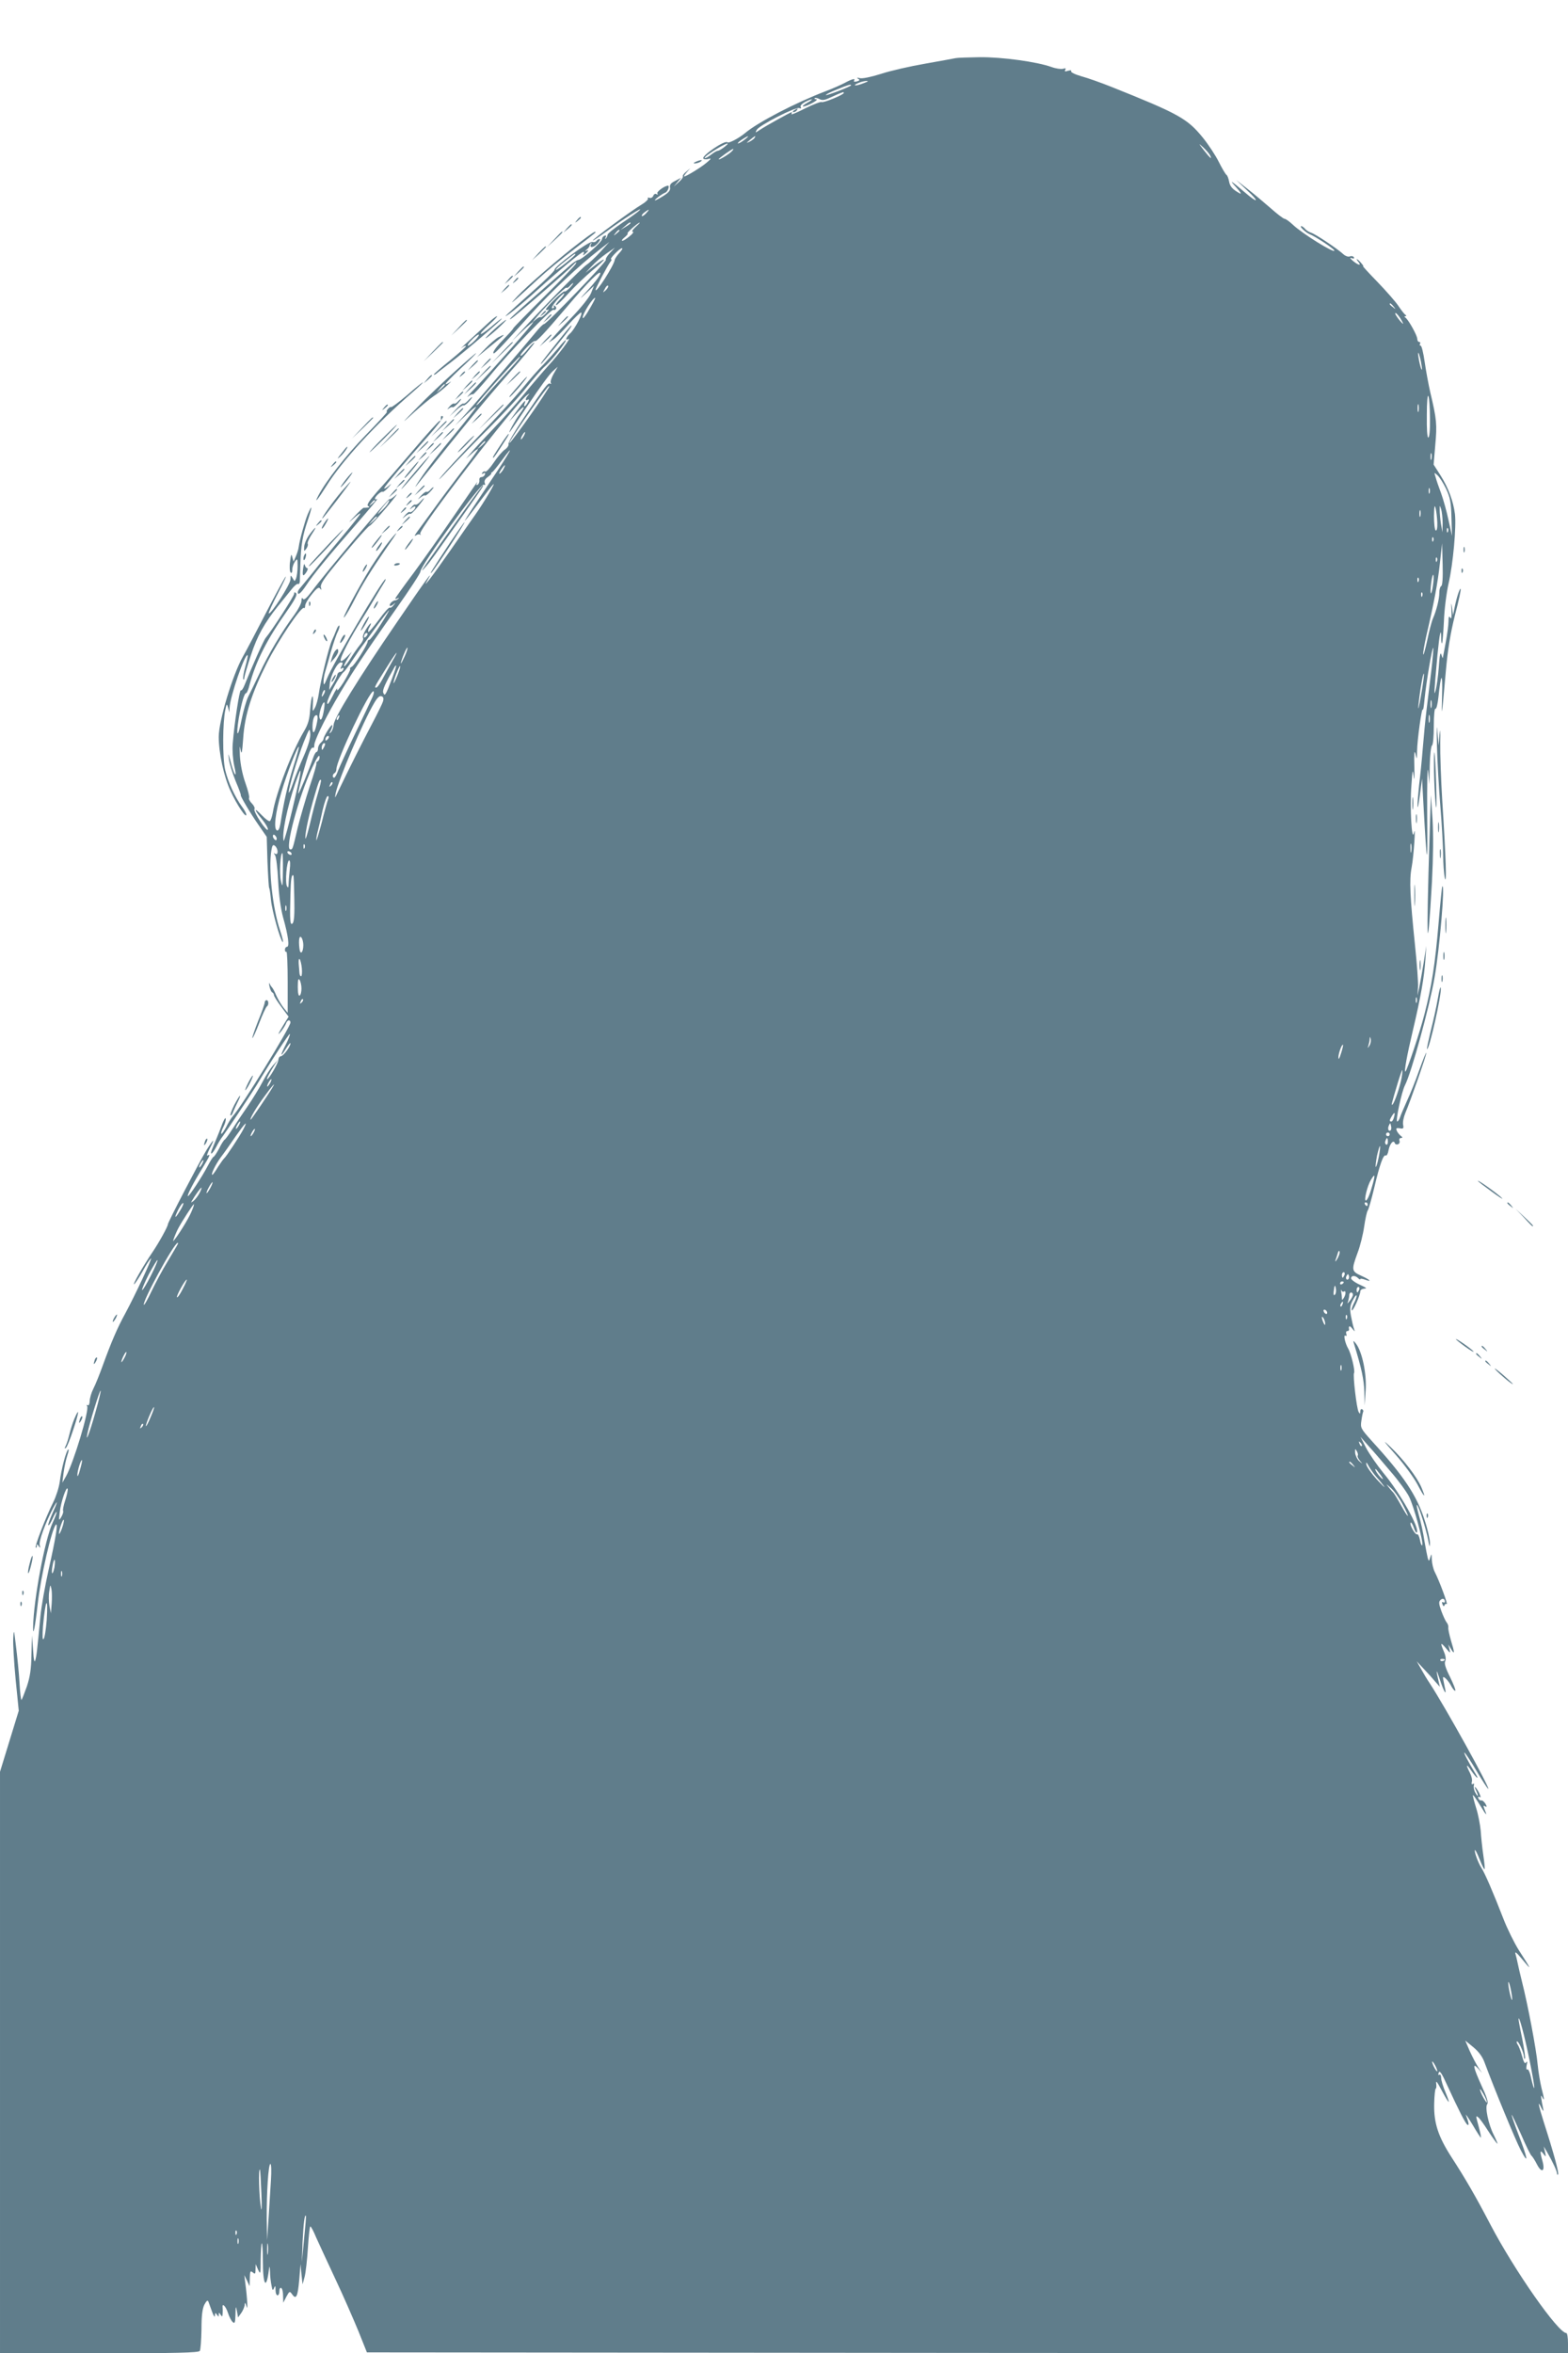 <?xml version="1.0" standalone="no"?>
<!DOCTYPE svg PUBLIC "-//W3C//DTD SVG 20010904//EN"
 "http://www.w3.org/TR/2001/REC-SVG-20010904/DTD/svg10.dtd">
<svg version="1.0" xmlns="http://www.w3.org/2000/svg"
 width="853pt" height="1280pt" viewBox="0 0 853 1280"
 preserveAspectRatio="xMidYMid meet">
<g transform="translate(0,1280) scale(0.1,-0.1)"
fill="#607d8b" stroke="none">
<path d="M5200 12484 c-8 -2 -82 -15 -165 -30 -82 -14 -192 -39 -243 -56 -54
-17 -102 -27 -115 -23 -15 4 -18 3 -9 -3 11 -7 9 -10 -7 -15 -12 -3 -19 -1
-15 4 9 14 -8 11 -49 -11 -20 -11 -68 -32 -105 -46 -163 -62 -369 -169 -439
-228 -35 -29 -89 -57 -96 -50 -13 14 -140 -73 -131 -88 3 -5 15 -6 27 -3 18 6
17 2 -8 -19 -29 -25 -112 -76 -123 -76 -3 0 3 10 14 23 l19 22 -22 -19 c-13
-10 -21 -22 -18 -26 2 -4 -8 -18 -23 -31 l-27 -24 20 24 20 24 -32 -17 c-23
-11 -31 -21 -28 -36 3 -15 -7 -27 -35 -45 -22 -14 -43 -25 -46 -25 -10 0 38
36 55 42 13 4 26 38 15 38 -18 0 -63 -33 -58 -42 4 -7 3 -8 -5 -4 -6 4 -14 0
-17 -9 -4 -9 -13 -14 -21 -11 -8 3 -12 2 -8 -3 3 -5 -12 -20 -32 -32 -59 -35
-273 -193 -268 -197 2 -2 38 22 80 53 89 66 197 134 175 112 -8 -9 -51 -40
-95 -69 -44 -30 -80 -59 -80 -65 0 -6 -4 -15 -9 -20 -5 -5 -6 -2 -1 6 5 9 3
12 -6 9 -8 -3 -14 -11 -14 -18 0 -16 -107 -111 -129 -114 -8 -1 -30 -15 -48
-32 -18 -16 -92 -80 -163 -143 -143 -125 -178 -158 -155 -145 22 12 311 263
338 293 17 18 21 20 14 6 -6 -11 -84 -92 -174 -181 -89 -88 -164 -165 -166
-170 -1 -5 -26 -32 -54 -61 -29 -29 -53 -60 -54 -70 -3 -20 25 10 203 207 110
122 262 265 373 351 l55 43 -50 -55 c-27 -30 -61 -61 -75 -70 -25 -17 -228
-222 -345 -349 l-60 -65 58 55 c31 30 57 51 57 47 0 -8 -205 -241 -314 -357
-34 -35 -52 -57 -40 -47 11 9 23 15 26 12 3 -3 45 43 94 102 105 128 333 365
345 358 4 -3 10 -1 13 4 4 5 1 13 -5 17 -7 4 -9 3 -6 -3 3 -5 0 -10 -8 -10 -8
0 2 18 23 43 20 23 39 40 41 38 3 -2 -8 -18 -24 -34 -16 -17 -25 -30 -19 -30
5 0 35 29 67 65 32 35 89 90 127 122 38 31 68 59 65 61 -2 2 -26 -13 -52 -34
l-48 -38 34 36 c18 20 54 51 80 69 l46 32 -28 -30 c-15 -16 -24 -32 -21 -36 8
-7 -326 -353 -337 -350 -4 1 -24 -19 -45 -45 -59 -72 -341 -401 -393 -457
l-46 -50 58 55 c31 30 57 51 57 47 0 -5 -56 -76 -125 -160 -69 -83 -148 -185
-175 -227 -28 -41 -38 -59 -23 -40 283 354 369 459 495 602 83 93 148 172 145
174 -2 3 -19 -13 -37 -36 -18 -23 -35 -38 -38 -35 -8 7 69 85 78 80 8 -5 50
40 170 181 119 141 193 214 185 184 -4 -14 -35 -54 -69 -90 -43 -46 -47 -52
-13 -20 l48 45 -16 -40 c-9 -22 -54 -78 -99 -125 -45 -47 -93 -98 -106 -114
l-25 -29 25 16 c14 9 51 46 83 82 32 36 63 65 68 65 13 0 -34 -91 -60 -114
-22 -20 -29 -42 -9 -30 20 13 -54 -86 -109 -145 -28 -31 -88 -101 -133 -156
-45 -55 -121 -140 -169 -190 -47 -49 -100 -106 -116 -125 l-30 -35 33 29 c17
17 32 26 32 22 0 -4 -37 -55 -83 -114 -45 -59 -114 -150 -151 -202 -38 -52
-81 -111 -95 -130 -14 -19 -19 -29 -10 -23 9 7 20 9 24 5 5 -4 5 -1 1 5 -12
21 514 703 581 754 15 11 16 11 6 -1 -16 -17 -17 -34 -2 -24 8 4 8 0 0 -15
-13 -24 -26 -29 -17 -6 10 27 -1 16 -44 -42 l-42 -58 41 45 c44 49 55 47 17
-3 -22 -29 -65 -109 -53 -97 3 3 50 73 105 155 55 83 112 161 128 175 l28 25
-22 -38 c-12 -21 -19 -43 -16 -49 4 -6 3 -8 -3 -5 -11 7 -25 -10 -144 -186
-48 -71 -85 -135 -83 -142 3 -7 -6 -21 -19 -30 -14 -9 -41 -41 -61 -71 -20
-30 -41 -52 -46 -49 -5 3 -12 0 -16 -6 -5 -8 -3 -9 6 -4 8 5 11 3 8 -6 -3 -8
-11 -14 -19 -14 -8 0 -13 -8 -11 -17 1 -9 -3 -20 -9 -24 -8 -5 -10 -2 -5 7 8
17 7 15 -133 -189 -63 -92 -158 -227 -212 -300 -55 -73 -99 -135 -99 -138 0
-3 6 -2 13 2 7 4 9 3 4 -2 -5 -5 -12 -9 -15 -9 -13 0 -32 -16 -32 -27 0 -6 7
-5 18 3 15 13 16 12 3 -3 -7 -10 -17 -16 -21 -13 -4 3 -31 -27 -59 -66 -29
-39 -55 -69 -57 -66 -3 3 -1 15 6 26 18 34 3 24 -20 -14 -12 -19 -19 -39 -15
-45 4 -6 -4 -23 -17 -38 -13 -16 -36 -49 -52 -75 -35 -55 -49 -55 -15 0 l23
38 -29 -30 c-18 -18 -30 -25 -32 -18 -5 13 55 129 112 218 18 28 49 79 70 115
21 36 45 75 53 88 8 12 12 22 9 22 -15 0 -289 -466 -318 -540 -15 -37 -18 -40
-19 -19 0 14 4 39 9 55 5 16 19 65 31 109 13 44 29 93 37 108 8 16 12 31 9 34
-3 3 -10 -7 -16 -23 -6 -16 -17 -42 -25 -59 -17 -38 -62 -224 -71 -290 -4 -27
-13 -61 -21 -75 -13 -24 -13 -23 -11 22 2 26 0 44 -3 40 -4 -4 -9 -37 -12 -74
-3 -50 -11 -78 -33 -115 -65 -109 -154 -340 -170 -443 -4 -22 -11 -43 -16 -46
-5 -3 -24 11 -43 31 -46 48 -45 34 1 -22 19 -24 34 -49 31 -56 -2 -6 -21 14
-41 45 -21 31 -35 61 -32 67 4 6 -3 20 -14 31 -11 11 -18 25 -15 30 3 5 -6 42
-20 81 -16 45 -27 100 -30 148 -2 49 -1 62 3 36 6 -34 9 -24 15 60 8 126 46
244 128 407 63 125 190 314 203 301 3 -3 6 2 6 12 0 10 16 38 36 62 28 35 39
42 46 31 7 -9 8 -8 4 6 -5 13 10 39 51 90 93 116 206 246 214 246 4 0 44 44
90 98 45 53 69 85 52 69 -16 -15 -32 -25 -35 -22 -5 5 -348 -401 -423 -503
-27 -35 -41 -48 -47 -39 -5 8 -8 4 -8 -11 0 -13 -17 -46 -38 -75 -68 -91 -144
-219 -189 -317 -25 -52 -53 -111 -63 -130 -10 -20 -26 -76 -36 -125 -20 -104
-32 -96 -15 9 15 84 30 136 40 136 4 0 13 21 19 47 35 128 94 245 205 402 42
60 55 87 48 94 -8 8 -11 7 -11 -3 0 -12 -122 -201 -155 -240 -11 -13 -76 -160
-115 -257 -7 -18 -16 -31 -20 -28 -7 4 -35 -176 -44 -290 -3 -35 1 -86 8 -119
18 -75 1 -59 -19 19 -13 51 -14 53 -10 16 3 -24 20 -78 37 -120 18 -42 30 -76
28 -76 -6 0 50 -96 97 -163 l44 -64 4 -135 c3 -74 7 -138 9 -142 3 -4 7 -33
10 -66 6 -61 51 -220 64 -229 5 -3 -2 26 -15 65 -40 119 -63 332 -47 432 5 30
9 35 20 26 18 -15 19 -53 1 -43 -9 6 -9 4 -1 -7 6 -8 14 -70 17 -139 4 -80 14
-152 27 -200 28 -99 36 -160 21 -160 -6 0 -11 -7 -11 -16 0 -8 3 -13 8 -11 4
3 7 -71 7 -164 l0 -168 -22 27 c-12 15 -30 45 -40 67 -9 22 -20 42 -24 45 -3
3 -9 12 -13 20 -3 8 -4 2 0 -15 3 -16 10 -31 15 -33 5 -2 9 -9 9 -14 0 -6 18
-35 40 -64 l40 -54 -23 -37 c-35 -57 -41 -71 -18 -43 11 14 23 33 27 43 6 20
24 23 24 5 -1 -26 -267 -459 -314 -510 -8 -9 -25 -36 -36 -59 -12 -22 -24 -39
-26 -36 -3 3 2 19 11 37 9 17 15 38 13 46 -2 9 -14 -13 -26 -48 -13 -35 -33
-82 -43 -106 -22 -49 -8 -48 18 1 9 18 24 43 35 57 21 28 152 226 182 274 81
136 179 286 183 282 2 -2 -7 -27 -21 -55 -33 -64 -33 -78 -1 -26 14 22 25 36
25 30 0 -18 -39 -70 -52 -70 -7 0 -13 -9 -14 -21 -1 -18 -51 -104 -61 -104 -5
0 14 36 39 75 l20 30 -27 -30 c-14 -16 -40 -57 -57 -90 -17 -33 -54 -93 -82
-134 -28 -40 -65 -96 -83 -124 -17 -27 -36 -53 -41 -56 -5 -3 -19 -25 -30 -48
-12 -22 -25 -43 -30 -45 -4 -1 -18 -23 -31 -48 -30 -58 -104 -171 -109 -166
-5 5 30 73 79 152 41 68 46 79 28 69 -6 -4 -1 11 10 34 33 63 25 61 -16 -5
-36 -59 -211 -394 -210 -404 0 -11 -47 -97 -83 -150 -52 -77 -112 -182 -100
-175 5 3 26 35 46 70 19 36 40 67 45 70 11 7 -88 -204 -140 -300 -43 -78 -77
-158 -123 -285 -17 -47 -39 -102 -50 -123 -11 -22 -20 -52 -20 -68 -1 -16 -5
-26 -11 -22 -6 3 -7 1 -3 -5 13 -21 -74 -309 -115 -382 l-20 -35 7 55 c4 30
13 72 20 93 7 21 10 35 5 33 -11 -7 -38 -108 -46 -176 -4 -30 -20 -80 -35
-110 -41 -82 -102 -241 -96 -247 3 -4 6 0 6 8 0 12 2 11 11 -1 8 -12 9 -11 5
6 -6 20 30 119 72 199 30 56 27 39 -4 -29 -14 -32 -24 -60 -21 -62 3 -3 13 13
23 35 10 22 19 39 22 37 2 -2 -8 -29 -22 -59 -43 -94 -103 -419 -106 -566 -1
-60 11 -3 25 124 16 148 77 411 99 432 13 12 -1 -74 -40 -247 -19 -85 -39
-198 -44 -250 -18 -190 -21 -215 -28 -240 -4 -17 -9 1 -12 55 l-6 80 -3 -105
c-1 -79 -8 -122 -25 -173 -13 -37 -26 -70 -29 -73 -3 -3 -8 39 -11 93 -3 54
-12 143 -19 198 -11 94 -12 96 -15 45 -2 -30 4 -131 13 -225 l17 -170 -51
-166 -51 -166 0 -1582 0 -1581 539 0 c421 0 542 3 548 13 4 6 8 59 9 117 0 76
5 113 16 135 12 22 18 26 22 15 3 -8 12 -33 20 -55 9 -24 15 -32 15 -20 1 17
3 17 11 5 9 -13 10 -13 10 0 0 13 1 13 10 0 8 -13 10 -12 11 5 1 11 1 26 0 33
-4 29 17 9 29 -28 7 -22 19 -45 27 -51 10 -9 13 -1 14 42 1 47 2 49 8 19 l6
-35 18 25 c9 13 18 34 18 45 1 14 4 11 10 -10 8 -30 5 39 -7 130 l-5 40 15
-30 14 -30 1 44 c1 37 3 42 16 31 13 -11 15 -8 15 16 l1 29 13 -30 c13 -28 14
-25 14 54 1 46 3 86 6 89 3 3 6 -39 6 -94 0 -136 19 -163 33 -49 3 23 4 21 6
-11 0 -23 4 -56 8 -75 5 -28 7 -30 14 -14 6 16 8 13 8 -13 1 -35 21 -36 21 -1
0 11 5 17 10 14 6 -3 10 -23 10 -43 l1 -37 17 33 c17 31 18 31 32 12 21 -30
30 -12 38 81 l7 84 5 -55 6 -55 11 40 c6 22 14 93 18 158 4 64 10 117 13 117
4 0 18 -26 31 -58 14 -31 61 -133 105 -227 44 -93 100 -222 126 -285 l46 -115
3267 -3 3267 -2 0 55 c0 30 -4 55 -9 55 -44 0 -282 340 -413 590 -82 157 -138
253 -212 367 -72 112 -96 185 -94 288 1 47 5 85 9 85 3 0 4 12 2 28 -3 18 6 8
27 -33 44 -82 54 -90 25 -19 -14 32 -25 69 -25 82 0 13 -4 20 -10 17 -6 -4 -7
1 -3 12 5 13 17 -5 45 -67 64 -139 100 -210 111 -217 10 -6 8 9 -8 52 -4 11
12 -13 36 -52 23 -40 44 -71 45 -70 2 2 -3 27 -11 57 -18 66 -17 63 -4 54 6
-3 31 -37 55 -75 25 -38 47 -69 50 -69 2 0 -7 22 -20 48 -29 57 -49 152 -35
168 7 8 -4 41 -31 99 -45 99 -52 130 -19 94 l21 -24 -20 30 c-11 17 -32 57
-46 88 l-25 58 44 -36 c29 -24 50 -52 61 -83 57 -153 166 -417 197 -477 45
-86 39 -48 -14 89 -21 55 -37 101 -35 103 1 2 24 -47 51 -107 26 -61 52 -113
57 -116 4 -3 18 -24 29 -46 26 -51 46 -39 30 18 -15 53 -13 63 5 39 15 -19 15
-19 9 10 l-7 30 18 -30 c31 -54 54 -104 54 -116 0 -7 3 -10 6 -6 6 6 -22 111
-77 282 -31 98 -36 127 -14 80 8 -16 13 -21 11 -10 -13 61 -16 89 -7 70 14
-29 13 -13 -3 47 -7 29 -17 87 -21 128 -7 81 -54 328 -85 450 -10 41 -21 87
-24 103 -3 15 -8 37 -12 50 -4 14 6 7 31 -23 61 -74 60 -70 -14 45 -24 39 -62
115 -83 170 -56 144 -100 246 -119 275 -18 28 -41 91 -35 97 2 2 14 -21 26
-52 12 -31 24 -54 26 -52 3 2 -1 37 -7 78 -6 41 -12 100 -14 132 -3 31 -13 87
-25 124 -11 36 -19 67 -17 69 2 2 20 -25 41 -59 34 -56 39 -59 19 -10 -4 11
-3 14 6 8 10 -6 11 -3 2 14 -7 11 -17 20 -23 18 -6 -1 -13 4 -16 12 -3 9 0 11
8 6 7 -4 5 5 -4 24 -9 17 -19 31 -22 31 -2 0 0 -9 6 -19 5 -11 10 -23 10 -28
-1 -4 -7 3 -14 16 -8 14 -11 32 -8 40 3 8 1 12 -5 8 -7 -5 -9 0 -6 12 3 10 -2
32 -11 49 -24 47 -19 51 9 9 28 -40 44 -51 22 -15 -40 65 -68 120 -60 115 6
-4 36 -49 67 -102 31 -52 59 -95 62 -95 13 0 -233 444 -318 574 -15 22 -37 59
-49 81 l-22 39 39 -42 c22 -23 50 -54 63 -70 l24 -27 -6 25 c-16 70 -15 78 4
20 24 -74 42 -102 28 -44 -4 22 -9 43 -9 48 0 15 31 -16 46 -47 9 -16 18 -26
21 -23 3 3 -10 36 -29 75 -24 47 -32 74 -26 85 5 10 3 29 -7 52 -21 50 -19 54
11 19 24 -29 25 -29 19 -5 l-6 25 15 -25 c20 -33 20 -20 -1 48 -9 32 -16 63
-14 70 1 8 -3 20 -9 27 -6 7 -19 35 -29 62 -14 39 -15 51 -5 60 12 12 24 7 24
-9 0 -5 -4 -6 -10 -3 -6 4 -7 -1 -3 -11 4 -11 8 -13 11 -6 2 7 7 10 12 7 9 -6
-40 127 -65 175 -8 16 -15 46 -16 67 -1 33 -2 35 -8 13 -7 -23 -8 -24 -14 -5
-3 11 -11 53 -18 93 -6 40 -19 103 -30 139 -10 37 -15 62 -10 57 12 -13 48
-129 60 -189 7 -40 9 -44 10 -18 0 18 -12 74 -29 125 -43 135 -115 242 -288
431 -60 67 -62 71 -56 110 3 23 8 45 10 49 2 3 0 9 -6 13 -5 3 -10 -2 -10 -12
-1 -15 -2 -15 -9 -3 -11 19 -32 200 -25 212 7 11 -16 106 -32 133 -17 29 -27
78 -15 70 7 -3 8 0 5 9 -3 9 -1 16 5 16 6 0 10 3 10 8 -4 21 3 24 17 6 15 -19
16 -19 9 1 -4 11 -11 42 -16 69 -7 40 -5 55 11 85 10 20 19 30 20 23 0 -7 -7
-27 -16 -43 -8 -17 -13 -33 -10 -36 6 -7 46 82 46 103 0 8 10 14 23 15 16 0 8
6 -25 21 -27 12 -48 28 -48 35 0 16 22 17 38 1 7 -7 12 -9 12 -5 0 3 11 2 25
-3 43 -16 27 0 -20 21 -53 24 -54 31 -20 124 14 36 30 101 36 143 6 42 15 82
19 87 5 6 21 62 36 125 30 128 50 183 63 175 5 -2 12 11 15 30 7 35 27 58 34
37 2 -6 9 -9 17 -6 8 3 11 12 8 20 -3 8 1 14 8 14 11 1 10 4 -2 13 -8 7 -18
19 -21 28 -5 12 -1 15 17 12 19 -4 22 -1 18 19 -3 14 3 42 12 64 27 63 115
314 114 327 0 7 -17 -35 -38 -93 -20 -58 -51 -134 -68 -170 -16 -36 -33 -75
-37 -88 -4 -12 -11 -22 -15 -22 -11 0 24 162 42 197 35 67 134 429 161 586 28
160 58 512 42 496 -2 -2 -11 -92 -20 -199 -19 -226 -37 -341 -77 -497 -25 -98
-93 -300 -103 -311 -10 -9 9 93 40 223 43 181 62 292 68 385 l5 75 -14 -90
c-8 -49 -19 -110 -24 -135 l-10 -45 3 45 c2 25 -6 131 -17 235 -26 253 -31
349 -18 415 12 63 24 244 13 190 -12 -56 -23 142 -14 257 6 89 7 94 13 48 3
-28 5 -3 3 55 -2 72 0 94 6 70 8 -34 8 -33 9 15 0 56 27 248 31 225 2 -8 6 19
10 61 9 89 41 281 47 275 2 -2 -3 -59 -11 -127 -8 -68 -20 -164 -26 -214 -6
-49 -15 -142 -20 -205 -5 -63 -14 -153 -20 -200 -5 -47 -9 -98 -9 -115 1 -16
7 11 13 60 l12 90 7 -130 c20 -360 24 -373 21 -65 -1 168 1 274 5 235 l7 -70
2 102 c1 56 7 105 12 108 6 3 10 50 10 106 0 58 4 98 9 94 5 -3 12 25 16 62
14 135 24 141 20 13 -4 -137 -2 -127 20 125 11 124 25 208 50 309 20 76 34
140 31 143 -5 5 -22 -47 -33 -102 l-8 -40 -6 40 c-5 32 -6 29 -3 -15 2 -37 0
-50 -6 -40 -7 11 -10 6 -10 -20 0 -19 -7 -70 -15 -113 -8 -43 -15 -82 -16 -85
-1 -4 -4 4 -8 18 -5 17 -10 -6 -14 -70 -4 -52 -12 -108 -17 -125 -10 -33 -10
-26 10 195 11 113 20 155 20 90 0 -18 2 -31 5 -29 2 3 7 57 10 120 2 63 14
155 25 204 25 107 43 310 35 379 -9 70 -36 143 -79 211 l-37 58 9 107 c10 111
8 138 -27 285 -10 44 -24 119 -31 168 -7 48 -16 87 -22 87 -5 0 -6 5 -3 10 3
6 1 10 -4 10 -6 0 -11 7 -11 17 0 18 -48 104 -64 115 -7 5 -7 8 -1 8 7 0 7 3
0 8 -6 4 -22 25 -37 47 -14 22 -66 81 -115 132 -49 50 -84 89 -78 85 5 -3 1 4
-9 16 -21 25 -36 31 -16 7 18 -22 -1 -18 -30 6 -17 15 -19 19 -7 15 11 -4 16
-2 12 5 -4 6 -14 8 -23 4 -8 -3 -25 3 -36 14 -32 29 -150 108 -173 115 -12 4
-27 13 -33 21 -7 8 -16 15 -21 15 -13 0 24 -35 46 -44 29 -11 134 -80 134 -89
2 -17 -176 93 -226 141 -18 17 -39 32 -45 32 -6 0 -40 26 -76 58 -36 31 -92
79 -126 105 l-61 48 59 -56 c69 -64 61 -74 -10 -13 -80 68 -91 75 -49 29 22
-24 31 -39 20 -33 -39 21 -54 37 -59 66 -3 16 -9 32 -14 35 -5 3 -24 35 -42
71 -18 36 -57 95 -87 132 -84 103 -130 129 -498 276 -55 22 -128 48 -162 57
-34 10 -60 22 -56 28 3 5 -3 6 -17 2 -16 -5 -20 -4 -15 5 5 9 2 10 -12 6 -11
-3 -40 1 -64 10 -79 28 -267 54 -389 53 -63 -1 -122 -3 -130 -5z m-481 -128
c-2 -1 -19 -8 -36 -14 -37 -12 -45 -6 -10 8 22 9 54 13 46 6z m-89 -20 c0 -6
-132 -57 -137 -53 -2 3 24 16 59 30 63 26 78 30 78 23z m-40 -42 c0 -9 -111
-55 -120 -49 -5 3 -46 -13 -91 -35 -44 -23 -78 -36 -74 -31 3 6 4 11 2 11 -6
0 -138 -73 -171 -95 -29 -19 -29 -19 -19 -1 14 25 212 126 231 118 10 -3 13
-1 8 6 -4 7 6 17 23 27 43 22 53 18 11 -5 -19 -11 -28 -19 -20 -19 20 0 89 38
71 39 -8 0 -12 3 -9 6 4 3 15 1 26 -5 15 -8 29 -6 58 8 32 15 57 26 72 30 1 1
2 -1 2 -5z m-540 -254 c-14 -11 -29 -20 -35 -20 -5 0 4 9 20 20 38 25 48 25
15 0z m55 10 c-3 -5 -16 -15 -28 -21 -19 -9 -19 -8 3 10 28 23 34 26 25 11z
m-165 -50 c-14 -11 -29 -20 -35 -20 -5 0 -21 -9 -35 -20 -14 -11 -29 -20 -35
-20 -5 0 2 8 15 18 69 49 145 85 90 42z m2641 -42 c17 -31 2 -19 -32 25 -30
39 -31 40 -5 17 15 -14 32 -33 37 -42z m-2599 20 c-13 -15 -72 -51 -72 -44 0
5 71 56 79 56 2 0 -1 -6 -7 -12z m-467 -338 c-10 -11 -21 -18 -23 -15 -3 3 3
12 14 20 27 20 30 18 9 -5z m-85 -54 c0 -2 -12 -11 -27 -20 l-28 -17 24 20
c23 21 31 25 31 17z m27 -21 c-15 -14 -22 -25 -15 -25 7 -1 0 -12 -17 -25 -16
-14 -34 -25 -40 -25 -5 1 1 10 14 20 13 11 19 20 15 20 -9 1 57 59 66 59 3 0
-8 -11 -23 -24z m-87 -19 c0 -2 -8 -10 -17 -17 -16 -13 -17 -12 -4 4 13 16 21
21 21 13z m0 -121 c-13 -14 -25 -32 -26 -39 -5 -32 -104 -186 -104 -162 0 9
67 135 80 151 7 8 9 15 4 15 -4 0 5 14 21 30 16 17 33 30 39 30 5 0 -1 -11
-14 -25z m-270 -190 c-13 -14 -26 -23 -29 -20 -6 6 -101 -86 -101 -98 0 -4 6
-5 13 -1 6 4 1 -5 -12 -19 -14 -15 -27 -25 -29 -22 -3 3 -15 -3 -26 -12 l-21
-18 20 25 c39 50 159 169 166 165 4 -3 12 2 19 10 7 8 15 15 18 15 3 0 -5 -11
-18 -25z m196 -13 c-18 -16 -18 -16 -6 6 6 13 14 21 18 18 3 -4 -2 -14 -12
-24z m-81 -89 c-29 -51 -45 -72 -45 -60 0 21 54 107 68 107 2 0 -8 -21 -23
-47z m4366 0 c13 -16 12 -17 -3 -4 -10 7 -18 15 -18 17 0 8 8 3 21 -13z m50
-88 c6 -11 -1 -6 -15 10 -14 17 -26 35 -26 40 1 11 27 -20 41 -50z m102 -230
c4 -25 4 -33 -2 -20 -4 11 -11 38 -14 60 -4 25 -4 33 2 20 4 -11 11 -38 14
-60z m-4919 23 c-10 -13 -46 -52 -79 -88 -33 -36 -80 -87 -103 -115 -24 -27
-42 -45 -40 -38 3 13 228 263 236 263 3 0 -3 -10 -14 -22z m169 -150 c-64
-105 -242 -350 -208 -288 29 52 203 300 211 300 3 0 2 -6 -3 -12z m4796 -165
c1 -62 -3 -103 -9 -103 -6 0 -9 48 -8 123 0 71 4 114 9 102 4 -11 8 -66 8
-122z m-62 40 c-3 -10 -5 -2 -5 17 0 19 2 27 5 18 2 -10 2 -26 0 -35z m-4867
-133 c-6 -11 -13 -20 -16 -20 -2 0 0 9 6 20 6 11 13 20 16 20 2 0 0 -9 -6 -20z
m-210 -33 c0 -2 -10 -12 -22 -23 l-23 -19 19 23 c18 21 26 27 26 19z m22 -224
c-161 -241 -170 -259 -57 -108 37 50 72 95 78 100 18 18 -49 -96 -97 -164 -26
-36 -86 -123 -134 -192 -48 -69 -100 -141 -115 -160 -26 -32 -27 -32 -11 -4
40 69 -13 -4 -167 -230 -211 -308 -342 -521 -344 -557 -1 -16 -8 -34 -15 -41
-10 -10 -10 -8 0 11 6 13 10 26 7 28 -5 5 -47 -62 -47 -75 0 -5 -7 -14 -15
-21 -8 -7 -15 -21 -15 -31 0 -11 -4 -19 -8 -19 -4 0 -12 -13 -17 -28 -23 -67
-79 -202 -82 -198 -5 5 44 186 61 227 7 16 15 26 19 22 4 -3 7 3 7 15 0 22 48
123 113 237 77 134 159 259 333 505 72 102 131 192 131 201 0 33 329 483 345
473 7 -5 9 -1 5 9 -4 11 2 22 16 32 12 8 21 18 20 20 -2 3 0 6 5 7 4 2 26 29
49 60 83 113 52 55 -65 -119z m5125 130 c-3 -10 -5 -4 -5 12 0 17 2 24 5 18 2
-7 2 -21 0 -30z m-5047 -52 c-5 -11 -15 -23 -21 -27 -6 -3 -3 5 6 20 20 30 30
35 15 7z m5127 -110 c22 -47 27 -73 29 -156 l3 -100 -19 86 c-10 47 -28 112
-40 145 -12 32 -26 72 -30 88 -9 28 -9 28 10 11 11 -10 32 -43 47 -74z m-90
-23 c-3 -7 -5 -2 -5 12 0 14 2 19 5 13 2 -7 2 -19 0 -25z m-5666 -55 c-5 -10
-22 -29 -37 -43 -26 -23 -25 -22 5 18 34 43 49 55 32 25z m5708 -106 c1 -30
-3 -46 -9 -42 -5 3 -9 39 -9 78 1 54 3 65 9 42 4 -16 8 -52 9 -78z m29 -2 l-1
-50 -8 45 c-4 25 -7 59 -7 75 0 29 0 29 8 5 4 -14 8 -47 8 -75z m-121 38 c-3
-10 -5 -4 -5 12 0 17 2 24 5 18 2 -7 2 -21 0 -30z m-5677 -6 c0 -2 -10 -12
-22 -23 l-23 -19 19 23 c18 21 26 27 26 19z m5827 -79 c-3 -8 -6 -5 -6 6 -1
11 2 17 5 13 3 -3 4 -12 1 -19z m-80 -50 c-3 -8 -6 -5 -6 6 -1 11 2 17 5 13 3
-3 4 -12 1 -19z m43 -246 c-5 -2 -10 -18 -10 -35 0 -35 -15 -96 -35 -142 -7
-16 -21 -70 -31 -119 -11 -49 -20 -83 -22 -75 -1 8 7 55 18 104 41 176 61 281
73 390 l12 110 3 -115 c2 -73 -1 -116 -8 -118z m-23 136 c-3 -8 -6 -5 -6 6 -1
11 2 17 5 13 3 -3 4 -12 1 -19z m-22 -135 c-3 -24 -9 -43 -11 -40 -3 3 -2 29
2 58 4 30 9 48 12 41 2 -7 1 -34 -3 -59z m-78 25 c-3 -8 -6 -5 -6 6 -1 11 2
17 5 13 3 -3 4 -12 1 -19z m20 -80 c-3 -8 -6 -5 -6 6 -1 11 2 17 5 13 3 -3 4
-12 1 -19z m-5668 -158 c-28 -44 -55 -80 -60 -80 -5 0 -9 -4 -9 -9 0 -17 -73
-133 -87 -138 -7 -3 -11 -8 -8 -12 2 -4 -14 -36 -36 -72 -23 -36 -38 -53 -35
-39 3 14 -8 -2 -24 -35 -21 -42 -30 -53 -30 -37 0 23 71 155 90 167 5 3 26 32
47 63 20 31 49 73 64 92 14 19 49 68 78 108 29 39 55 72 57 72 2 0 -19 -36
-47 -80z m-77 -62 c-7 -7 -12 -8 -12 -2 0 14 12 26 19 19 2 -3 -1 -11 -7 -17z
m209 -109 c-11 -24 -20 -41 -20 -37 -1 12 31 89 35 85 3 -2 -4 -24 -15 -48z
m-70 -31 c-16 -29 -40 -72 -52 -95 -13 -24 -27 -43 -32 -43 -12 0 -11 2 52
103 59 95 80 118 32 35z m-273 -21 c-8 -15 -7 -18 2 -12 8 5 11 3 8 -6 -3 -8
-11 -14 -18 -14 -7 0 -14 -7 -15 -15 -2 -9 -12 -31 -23 -49 l-21 -34 3 34 c4
44 41 116 60 116 12 0 13 -4 4 -20z m276 -64 c-35 -93 -41 -103 -49 -81 -6 14
10 49 62 141 2 4 6 7 8 7 2 0 -7 -30 -21 -67z m27 11 c-11 -27 -20 -45 -20
-39 -1 14 31 96 36 92 2 -3 -5 -26 -16 -53z m5569 -109 c-10 -60 -17 -85 -14
-55 7 75 26 187 30 175 2 -5 -5 -59 -16 -120z m-5969 8 c-12 -20 -14 -14 -5
12 4 9 9 14 11 11 3 -2 0 -13 -6 -23z m265 -15 c-8 -18 -50 -107 -94 -198 -44
-91 -85 -182 -93 -202 -7 -21 -17 -38 -21 -38 -11 0 -10 18 2 25 6 3 10 13 10
21 0 49 178 424 201 424 5 0 3 -15 -5 -32z m58 -22 c-3 -11 -30 -66 -59 -121
-46 -87 -129 -251 -188 -375 -16 -34 -16 -34 -11 -5 15 74 149 389 210 492 17
29 29 40 39 36 11 -3 13 -12 9 -27z m5703 -33 c-3 -10 -5 -2 -5 17 0 19 2 27
5 18 2 -10 2 -26 0 -35z m-6024 -10 c-8 -52 -19 -71 -25 -46 -5 19 15 83 26
83 3 0 2 -17 -1 -37z m6014 -70 c-3 -10 -5 -2 -5 17 0 19 2 27 5 18 2 -10 2
-26 0 -35z m-6052 0 c-11 -58 -24 -75 -25 -31 0 43 8 68 22 68 6 0 8 -14 3
-37z m118 22 c-3 -9 -8 -14 -10 -11 -3 3 -2 9 2 15 9 16 15 13 8 -4z m-189
-204 c-21 -47 -48 -115 -60 -151 -12 -36 -23 -58 -23 -50 -1 24 47 186 82 275
30 74 32 77 35 46 2 -22 -9 -62 -34 -120z m128 87 c-7 -7 -12 -8 -12 -2 0 14
12 26 19 19 2 -3 -1 -11 -7 -17z m-21 -45 c-8 -15 -10 -15 -11 -2 0 17 10 32
18 25 2 -3 -1 -13 -7 -23z m-166 -106 c-30 -95 -51 -188 -70 -310 -4 -24 -11
-37 -18 -34 -20 7 -9 97 24 209 30 102 88 252 95 246 2 -2 -12 -52 -31 -111z
m133 32 c-7 -5 -10 -9 -7 -9 4 0 -12 -57 -36 -127 -23 -71 -52 -171 -65 -223
-29 -124 -28 -120 -41 -120 -31 0 45 285 119 444 23 50 38 73 40 62 2 -10 -2
-22 -10 -27z m-124 -204 c-19 -83 -41 -170 -49 -195 -12 -40 -13 -42 -14 -15
-2 60 36 219 81 338 22 57 16 17 -18 -128z m126 32 c-11 -36 -31 -112 -44
-169 -14 -57 -25 -91 -25 -76 -1 31 21 132 51 233 22 76 28 89 34 82 2 -2 -5
-34 -16 -70z m71 40 c-10 -9 -11 -8 -5 6 3 10 9 15 12 12 3 -3 0 -11 -7 -18z
m-16 -74 c-4 -10 -20 -67 -35 -128 -16 -60 -29 -103 -29 -95 -1 8 3 31 8 50 5
19 17 70 26 113 10 42 22 77 28 77 5 0 6 -8 2 -17z m-281 -208 c3 -8 1 -15 -3
-15 -5 0 -11 7 -15 15 -3 8 -1 15 3 15 5 0 11 -7 15 -15z m6173 -77 c-2 -13
-4 -5 -4 17 -1 22 1 32 4 23 2 -10 2 -28 0 -40z m-6020 20 c-3 -8 -6 -5 -6 6
-1 11 2 17 5 13 3 -3 4 -12 1 -19z m-72 -28 c3 -5 2 -10 -4 -10 -5 0 -13 5
-16 10 -3 6 -2 10 4 10 5 0 13 -4 16 -10z m-46 -97 c-1 -89 -2 -94 -11 -54 -9
40 -3 151 8 151 2 0 4 -44 3 -97z m37 5 c-3 -29 -6 -64 -6 -78 -1 -19 -3 -21
-9 -10 -11 20 -1 140 12 140 6 0 7 -19 3 -52z m25 -156 c2 -83 -1 -126 -9
-134 -14 -14 -16 13 -12 157 2 83 6 112 16 103 2 -2 4 -59 5 -126z m-44 -64
c-3 -7 -5 -2 -5 12 0 14 2 19 5 13 2 -7 2 -19 0 -25z m93 -188 c0 -42 -17 -57
-21 -19 -6 48 0 76 12 58 5 -8 9 -25 9 -39z m-8 -127 c2 -24 0 -43 -4 -43 -5
0 -8 8 -9 18 -1 9 -2 32 -4 50 -1 19 1 30 5 25 4 -4 10 -27 12 -50z m-2 -110
c0 -17 -4 -35 -10 -38 -6 -4 -10 14 -10 47 0 38 3 49 10 38 5 -8 10 -29 10
-47z m6067 -75 c-3 -7 -5 -2 -5 12 0 14 2 19 5 13 2 -7 2 -19 0 -25z m-6066
-1 c-10 -9 -11 -8 -5 6 3 10 9 15 12 12 3 -3 0 -11 -7 -18z m5809 -234 c-11
-17 -11 -17 -6 0 3 10 7 26 7 35 1 15 2 15 6 0 2 -10 -1 -25 -7 -35z m-155
-43 c-8 -27 -14 -36 -14 -23 -1 21 19 76 25 70 2 -1 -3 -23 -11 -47z m330
-131 c-8 -47 -38 -136 -50 -147 -8 -8 -4 8 28 115 12 40 24 73 25 73 2 0 1
-18 -3 -41z m-6155 -29 c-6 -11 -13 -20 -16 -20 -2 0 0 9 6 20 6 11 13 20 16
20 2 0 0 -9 -6 -20z m14 -22 c-27 -46 -117 -178 -120 -178 -9 0 30 67 75 127
42 58 63 81 45 51z m6099 -166 c-3 -12 -9 -22 -14 -22 -12 0 -11 7 3 30 15 24
19 21 11 -8z m-6283 -42 c-6 -11 -13 -20 -16 -20 -2 0 0 9 6 20 6 11 13 20 16
20 2 0 0 -9 -6 -20z m24 -22 c-19 -37 -94 -150 -104 -158 -4 -3 -19 -24 -34
-47 -14 -24 -28 -43 -31 -43 -10 0 18 57 46 95 17 22 53 73 80 113 54 77 70
92 43 40z m6242 -5 c-11 -11 -19 6 -11 24 8 17 8 17 12 0 3 -10 2 -21 -1 -24z
m-6186 -13 c-6 -11 -13 -20 -16 -20 -2 0 0 9 6 20 6 11 13 20 16 20 2 0 0 -9
-6 -20z m6180 -10 c0 -5 -4 -10 -10 -10 -5 0 -10 5 -10 10 0 6 5 10 10 10 6 0
10 -4 10 -10z m-10 -41 c0 -11 -4 -18 -10 -14 -5 3 -7 12 -3 20 7 21 13 19 13
-6z m-50 -84 c-6 -31 -14 -55 -16 -52 -2 2 1 29 7 61 7 31 14 54 16 52 3 -2
-1 -30 -7 -61z m-6400 -35 c-6 -11 -13 -20 -16 -20 -2 0 0 9 6 20 6 11 13 20
16 20 2 0 0 -9 -6 -20z m6369 -106 c-15 -56 -30 -94 -39 -94 -11 0 8 79 27
111 22 37 25 32 12 -17z m-6324 -24 c-9 -16 -18 -30 -21 -30 -2 0 2 14 11 30
9 17 18 30 21 30 2 0 -2 -13 -11 -30z m-59 -28 c-8 -16 -23 -35 -32 -43 -16
-12 -17 -12 -9 1 16 28 46 70 51 70 2 0 -2 -13 -10 -28z m-106 -96 c-29 -49
-35 -45 -10 5 12 23 24 38 27 35 3 -2 -5 -21 -17 -40z m6460 34 c0 -5 -2 -10
-4 -10 -3 0 -8 5 -11 10 -3 6 -1 10 4 10 6 0 11 -4 11 -10z m-6400 -44 c-15
-36 -77 -136 -97 -156 -6 -6 14 46 29 73 20 37 78 127 83 127 2 0 -4 -20 -15
-44z m-73 -173 c-2 -5 -27 -47 -55 -94 -29 -47 -68 -121 -88 -163 -20 -42 -38
-75 -41 -73 -12 13 164 337 184 337 2 0 2 -3 0 -7z m6308 -80 c-9 -15 -13 -19
-10 -8 4 11 10 29 13 40 3 11 7 14 9 8 3 -7 -3 -24 -12 -40z m-6455 -93 c-23
-45 -44 -80 -47 -77 -2 3 14 42 37 87 24 44 45 79 47 76 2 -2 -14 -41 -37 -86z
m6494 5 c-4 -8 -8 -15 -10 -15 -2 0 -4 7 -4 15 0 8 4 15 10 15 5 0 7 -7 4 -15z
m22 -22 c-10 -10 -19 5 -10 18 6 11 8 11 12 0 2 -7 1 -15 -2 -18z m-6342 -54
c-14 -28 -28 -48 -31 -45 -6 5 44 96 53 96 2 0 -7 -23 -22 -51z m6316 37 c0
-3 -4 -8 -10 -11 -5 -3 -10 -1 -10 4 0 6 5 11 10 11 6 0 10 -2 10 -4z m-48
-68 c-6 -6 -8 -1 -7 14 4 39 8 44 12 19 3 -13 0 -28 -5 -33z m49 17 c12 8 11
-16 -1 -35 -9 -13 -10 -13 -10 0 0 8 -2 24 -4 35 -2 11 -1 14 1 7 3 -7 9 -10
14 -7z m83 10 c-4 -8 -8 -15 -10 -15 -2 0 -4 7 -4 15 0 8 4 15 10 15 5 0 7 -7
4 -15z m-34 -27 c0 -7 -8 -22 -17 -33 -14 -18 -15 -18 -9 -2 3 10 6 25 6 33 0
8 5 14 10 14 6 0 10 -6 10 -12z m-57 -53 c-3 -9 -8 -14 -10 -11 -3 3 -2 9 2
15 9 16 15 13 8 -4z m-83 -46 c0 -6 -4 -7 -10 -4 -5 3 -10 11 -10 16 0 6 5 7
10 4 6 -3 10 -11 10 -16z m107 -31 c-3 -8 -6 -5 -6 6 -1 11 2 17 5 13 3 -3 4
-12 1 -19z m-118 -28 c0 -10 -3 -8 -9 5 -12 27 -12 43 0 25 5 -8 9 -22 9 -30z
m-6533 -187 c-8 -15 -15 -25 -16 -21 0 12 23 58 27 54 3 -2 -2 -17 -11 -33z
m6621 -65 c-3 -7 -5 -2 -5 12 0 14 2 19 5 13 2 -7 2 -19 0 -25z m-6778 -230
c-31 -111 -56 -175 -43 -113 10 52 67 235 71 231 3 -2 -10 -55 -28 -118z m300
-27 c-12 -29 -23 -50 -25 -48 -2 2 6 27 18 55 12 28 23 50 26 48 2 -2 -7 -27
-19 -55z m-48 -54 c-10 -9 -11 -8 -5 6 3 10 9 15 12 12 3 -3 0 -11 -7 -18z
m6794 -241 c42 -48 87 -110 100 -136 26 -51 79 -245 72 -264 -3 -6 -8 6 -12
26 -4 21 -11 35 -16 33 -10 -6 -43 54 -35 63 3 3 11 -9 17 -27 6 -18 13 -30
16 -27 20 19 -89 214 -181 324 -35 43 -78 105 -95 138 l-30 59 44 -50 c25 -27
79 -90 120 -139z m-157 139 c-3 -3 -9 2 -12 12 -6 14 -5 15 5 6 7 -7 10 -15 7
-18z m-22 -52 c-3 -4 2 -16 11 -27 18 -21 18 -21 -2 -4 -11 9 -21 30 -23 45
-1 24 0 26 9 10 6 -10 8 -21 5 -24z m-6951 -78 c-7 -28 -14 -41 -14 -29 -1 22
19 87 25 82 2 -2 -3 -26 -11 -53z m6926 28 c13 -16 12 -17 -3 -4 -10 7 -18 15
-18 17 0 8 8 3 21 -13z m128 -68 c15 -16 33 -39 41 -50 7 -11 -11 7 -41 39
-29 32 -54 68 -56 80 -2 16 1 14 13 -9 9 -16 28 -43 43 -60z m21 13 c15 -21
17 -28 6 -19 -16 13 -41 51 -33 51 2 0 14 -15 27 -32z m119 -158 c43 -81 38
-89 -6 -10 -20 36 -39 67 -42 70 -3 3 -15 16 -26 30 -17 22 -16 21 12 -4 17
-15 45 -54 62 -86z m-7274 20 c-9 -27 -14 -53 -12 -57 3 -5 -1 -19 -9 -33 -14
-24 -15 -22 -9 25 6 55 37 145 43 127 2 -7 -4 -34 -13 -62z m-19 -156 c-8 -21
-15 -33 -15 -25 -1 19 23 85 26 74 2 -5 -3 -27 -11 -49z m-40 -210 c-4 -20
-10 -34 -12 -31 -3 3 -2 21 2 41 3 21 9 35 11 32 3 -3 2 -21 -1 -42z m41 -46
c-3 -7 -5 -2 -5 12 0 14 2 19 5 13 2 -7 2 -19 0 -25z m-56 -152 l-4 -51 -8 40
c-4 22 -5 58 -1 80 6 38 6 39 12 11 3 -16 3 -52 1 -80z m-27 -88 c-4 -51 -11
-97 -17 -103 -6 -7 -7 17 -3 70 13 147 29 174 20 33z m7606 -214 c0 -8 -19
-13 -24 -6 -3 5 1 9 9 9 8 0 15 -2 15 -3z m364 -1824 c4 -30 3 -36 -3 -20 -12
37 -22 109 -12 85 5 -11 11 -40 15 -65z m96 -352 c17 -83 29 -153 26 -155 -2
-3 -9 21 -16 51 -6 31 -16 54 -21 50 -6 -3 -7 5 -4 23 5 19 3 24 -3 15 -6 -10
-13 0 -22 35 -7 26 -18 54 -23 61 -5 7 -8 15 -5 18 7 7 38 -60 38 -82 0 -9 3
-15 6 -11 3 3 -4 51 -15 108 -12 56 -21 105 -20 108 2 22 33 -93 59 -221z
m-501 -63 c0 -5 -6 1 -14 15 -8 14 -14 30 -14 35 0 6 6 -1 14 -15 8 -14 14
-29 14 -35z m270 -170 c0 -5 -8 6 -19 25 -11 19 -19 40 -19 45 0 6 8 -6 19
-25 11 -19 19 -39 19 -45z m-6615 -422 c-3 -49 -9 -142 -13 -208 l-8 -120 -2
116 c-1 143 9 299 20 299 5 0 6 -39 3 -87z m-52 -73 c3 -71 2 -105 -2 -80 -11
61 -15 219 -6 209 2 -2 5 -60 8 -129z m232 -250 l-12 -125 4 110 c5 99 11 152
18 143 2 -2 -3 -59 -10 -128z m-367 28 c-3 -8 -6 -5 -6 6 -1 11 2 17 5 13 3
-3 4 -12 1 -19z m10 -50 c-3 -7 -5 -2 -5 12 0 14 2 19 5 13 2 -7 2 -19 0 -25z
m160 -55 c-2 -16 -4 -5 -4 22 0 28 2 40 4 28 2 -13 2 -35 0 -50z"/>
<path d="M4320 12200 c-9 -6 -10 -10 -3 -10 6 0 15 5 18 10 8 12 4 12 -15 0z"/>
<path d="M2949 11093 c-13 -16 -12 -17 4 -4 9 7 17 15 17 17 0 8 -8 3 -21 -13z"/>
<path d="M2532 10033 c-225 -314 -265 -372 -218 -318 26 29 47 59 217 300 94
133 102 145 96 145 -2 0 -45 -57 -95 -127z"/>
<path d="M2448 9848 c-91 -138 -115 -176 -101 -163 19 18 187 275 180 275 -2
0 -38 -51 -79 -112z"/>
<path d="M1810 9110 c-6 -11 -8 -20 -6 -20 3 0 10 9 16 20 6 11 8 20 6 20 -3
0 -10 -9 -16 -20z"/>
<path d="M3785 11920 c-13 -6 -15 -9 -5 -9 8 0 22 4 30 9 18 12 2 12 -25 0z"/>
<path d="M3139 11603 c-13 -16 -12 -17 4 -4 9 7 17 15 17 17 0 8 -8 3 -21 -13z"/>
<path d="M3084 11558 l-19 -23 23 19 c21 18 27 26 19 26 -2 0 -12 -10 -23 -22z"/>
<path d="M3015 11498 l-40 -43 43 40 c39 36 47 45 39 45 -2 0 -21 -19 -42 -42z"/>
<path d="M3153 11481 c-102 -77 -287 -237 -338 -292 -38 -41 -38 -42 -5 -14
19 17 71 64 115 105 44 41 133 115 198 164 64 49 117 90 117 92 0 9 -13 1 -87
-55z"/>
<path d="M3245 11490 c-4 -6 -14 -9 -23 -6 -19 5 -208 -135 -205 -151 1 -6
-53 -59 -120 -118 -149 -133 -174 -156 -122 -119 22 16 90 73 150 128 121 109
238 206 249 206 4 0 4 -6 0 -12 -5 -9 -2 -9 9 1 20 16 22 25 5 16 -7 -4 -6 -1
3 7 9 7 16 17 17 21 0 5 4 12 8 15 4 4 4 2 0 -5 -13 -23 12 -22 34 2 13 14 18
25 12 25 -6 0 -14 -5 -17 -10z m-115 -73 c0 -8 -101 -89 -106 -85 -2 3 19 24
48 46 53 42 58 45 58 39z"/>
<path d="M2929 11423 l-34 -38 38 34 c20 19 37 36 37 38 0 8 -8 0 -41 -34z"/>
<path d="M2819 11323 l-24 -28 28 24 c25 23 32 31 24 31 -2 0 -14 -12 -28 -27z"/>
<path d="M2764 11278 l-19 -23 23 19 c12 11 22 21 22 23 0 8 -8 2 -26 -19z"/>
<path d="M2799 11273 c-13 -16 -12 -17 4 -4 16 13 21 21 13 21 -2 0 -10 -8
-17 -17z"/>
<path d="M2744 11228 l-19 -23 23 19 c21 18 27 26 19 26 -2 0 -12 -10 -23 -22z"/>
<path d="M2974 11068 l-19 -23 23 19 c12 11 22 21 22 23 0 8 -8 2 -26 -19z"/>
<path d="M2660 11047 c-140 -128 -163 -150 -147 -138 9 8 20 12 22 9 3 -2 -36
-37 -85 -77 -50 -40 -90 -75 -90 -78 0 -3 6 -1 13 4 6 6 44 35 82 64 82 63
275 229 275 236 0 3 -25 -16 -55 -42 -71 -60 -83 -53 -14 9 28 25 47 46 43 46
-5 0 -25 -15 -44 -33z m-75 -97 c-16 -16 -33 -30 -39 -30 -5 0 3 14 19 30 16
17 33 30 39 30 5 0 -3 -13 -19 -30z"/>
<path d="M3059 11053 l-24 -28 28 24 c25 23 32 31 24 31 -2 0 -14 -12 -28 -27z"/>
<path d="M2495 11018 l-40 -43 43 40 c23 21 42 40 42 42 0 8 -9 0 -45 -39z"/>
<path d="M2690 11010 c-30 -28 -52 -50 -48 -50 4 0 33 23 63 50 30 28 52 50
48 50 -5 -1 -33 -23 -63 -50z"/>
<path d="M3040 10949 c-89 -111 -102 -129 -97 -129 5 0 149 177 161 198 16 28
-3 8 -64 -69z"/>
<path d="M2710 10965 c-14 -8 -45 -35 -70 -61 l-45 -47 50 41 c28 23 61 50 75
61 29 23 26 25 -10 6z"/>
<path d="M2964 10948 l-29 -33 33 29 c30 28 37 36 29 36 -2 0 -16 -15 -33 -32z"/>
<path d="M3037 10907 c-20 -24 -55 -63 -79 -88 -25 -24 -77 -83 -116 -131 -40
-48 -147 -165 -238 -260 -91 -95 -184 -195 -206 -223 -22 -27 -1 -7 47 45 49
52 147 154 219 225 72 72 163 170 201 219 39 48 83 99 98 112 38 32 126 144
114 144 -3 0 -21 -19 -40 -43z"/>
<path d="M2355 10888 l-50 -53 53 50 c28 27 52 51 52 52 0 8 -9 -1 -55 -49z"/>
<path d="M2730 10883 l-55 -58 58 55 c31 30 57 56 57 57 0 8 -10 -1 -60 -54z"/>
<path d="M2475 10780 c-60 -54 -153 -142 -205 -196 -90 -92 -91 -94 -20 -29
41 37 91 78 110 91 19 12 51 38 71 56 19 18 28 27 19 21 -9 -7 -21 -13 -26
-13 -5 1 32 39 81 85 50 46 88 84 85 84 -3 0 -54 -44 -115 -99z m-55 -73 c0
-2 -10 -12 -22 -23 l-23 -19 19 23 c18 21 26 27 26 19z"/>
<path d="M2639 10823 l-24 -28 28 24 c25 23 32 31 24 31 -2 0 -14 -12 -28 -27z"/>
<path d="M2569 10813 l-24 -28 28 24 c25 23 32 31 24 31 -2 0 -14 -12 -28 -27z"/>
<path d="M2625 10768 l-40 -43 43 40 c23 21 42 40 42 42 0 8 -9 0 -45 -39z"/>
<path d="M2509 10763 c-13 -16 -12 -17 4 -4 9 7 17 15 17 17 0 8 -8 3 -21 -13z"/>
<path d="M2584 10758 l-19 -23 23 19 c21 18 27 26 19 26 -2 0 -12 -10 -23 -22z"/>
<path d="M2789 10743 l-34 -38 38 34 c20 19 37 36 37 38 0 8 -8 0 -41 -34z"/>
<path d="M2324 10738 l-19 -23 23 19 c12 11 22 21 22 23 0 8 -8 2 -26 -19z"/>
<path d="M2839 10723 c-59 -67 -72 -83 -67 -83 3 0 27 25 53 55 47 56 59 78
14 28z"/>
<path d="M2539 10703 l-24 -28 28 24 c25 23 32 31 24 31 -2 0 -14 -12 -28 -27z"/>
<path d="M2214 10650 c-45 -38 -84 -67 -86 -64 -3 2 -11 -2 -18 -11 -7 -8 -9
-15 -5 -15 5 0 -48 -57 -116 -127 -107 -110 -215 -248 -258 -330 -25 -49 -1
-19 45 54 85 137 272 340 469 510 33 29 58 52 55 53 -3 0 -42 -31 -86 -70z"/>
<path d="M2554 10688 l-29 -33 33 29 c30 28 37 36 29 36 -2 0 -16 -15 -33 -32z"/>
<path d="M2494 10648 l-19 -23 23 19 c12 11 22 21 22 23 0 8 -8 2 -26 -19z"/>
<path d="M2545 10620 c-10 -11 -21 -18 -25 -15 -4 2 -22 -12 -41 -33 l-34 -37
36 33 c19 18 38 30 40 27 3 -3 16 6 29 20 13 14 21 25 18 25 -3 0 -13 -9 -23
-20z"/>
<path d="M2490 10615 c-7 -8 -16 -13 -20 -10 -4 2 -16 -5 -26 -18 -12 -13 -13
-17 -3 -9 9 6 18 10 21 7 2 -3 15 6 28 20 13 14 21 25 18 25 -3 0 -11 -7 -18
-15z"/>
<path d="M2089 10583 c-13 -16 -12 -17 4 -4 9 7 17 15 17 17 0 8 -8 3 -21 -13z"/>
<path d="M2670 10533 l-65 -68 68 65 c62 60 72 70 64 70 -1 0 -32 -30 -67 -67z"/>
<path d="M2489 10553 l-24 -28 28 24 c25 23 32 31 24 31 -2 0 -14 -12 -28 -27z"/>
<path d="M2589 10523 l-24 -28 28 24 c25 23 32 31 24 31 -2 0 -14 -12 -28 -27z"/>
<path d="M2399 10533 c-1 -4 -1 -11 0 -15 0 -5 -3 -8 -8 -8 -5 0 -69 -71 -142
-157 -74 -87 -162 -189 -197 -227 -44 -50 -58 -72 -50 -78 10 -6 9 -8 -2 -9
-8 -1 -18 -1 -21 -1 -3 1 -26 -20 -50 -46 -36 -38 -37 -40 -6 -12 20 18 37 31
37 26 0 -4 -44 -60 -98 -124 -54 -64 -125 -151 -157 -192 -33 -41 -66 -81 -72
-88 -7 -7 -13 -18 -13 -23 0 -20 17 -6 47 39 38 58 112 148 273 333 68 78 119
139 112 135 -7 -4 -12 -3 -12 2 0 12 35 43 42 37 2 -3 15 7 29 22 22 25 22 26
2 9 -13 -11 -23 -16 -23 -12 0 9 118 148 241 286 49 55 84 102 79 105 -6 3
-11 3 -11 -2z m-359 -457 c0 -2 -8 -10 -17 -17 -16 -13 -17 -12 -4 4 13 16 21
21 21 13z"/>
<path d="M1970 10473 l-55 -58 58 55 c31 30 57 56 57 57 0 8 -10 -1 -60 -54z"/>
<path d="M2434 10488 l-29 -33 33 29 c30 28 37 36 29 36 -2 0 -16 -15 -33 -32z"/>
<path d="M2385 10468 l-40 -43 43 40 c23 21 42 40 42 42 0 8 -9 0 -45 -39z"/>
<path d="M2080 10415 c-41 -41 -72 -75 -69 -75 2 0 38 34 79 75 41 41 72 75
69 75 -2 0 -38 -34 -79 -75z"/>
<path d="M2115 10418 l-50 -53 53 50 c48 46 57 55 49 55 -1 0 -25 -24 -52 -52z"/>
<path d="M2434 10438 l-29 -33 33 29 c30 28 37 36 29 36 -2 0 -16 -15 -33 -32z"/>
<path d="M2379 10423 l-24 -28 28 24 c25 23 32 31 24 31 -2 0 -14 -12 -28 -27z"/>
<path d="M2738 10403 c-54 -82 -60 -93 -55 -93 4 0 18 20 71 103 10 15 16 27
13 27 -2 0 -15 -17 -29 -37z"/>
<path d="M2530 10385 c-24 -25 -42 -45 -39 -45 3 0 25 20 49 45 24 25 42 45
39 45 -3 0 -25 -20 -49 -45z"/>
<path d="M2294 10368 l-29 -33 33 29 c30 28 37 36 29 36 -2 0 -16 -15 -33 -32z"/>
<path d="M2334 10368 l-19 -23 23 19 c12 11 22 21 22 23 0 8 -8 2 -26 -19z"/>
<path d="M2364 10358 l-29 -33 33 29 c30 28 37 36 29 36 -2 0 -16 -15 -33 -32z"/>
<path d="M1856 10332 c-22 -27 -24 -32 -7 -17 20 17 47 55 39 55 -2 0 -16 -17
-32 -38z"/>
<path d="M2294 10318 l-19 -23 23 19 c12 11 22 21 22 23 0 8 -8 2 -26 -19z"/>
<path d="M2229 10293 l-24 -28 28 24 c25 23 32 31 24 31 -2 0 -14 -12 -28 -27z"/>
<path d="M2255 10230 c-42 -49 -74 -90 -71 -90 2 0 39 41 81 90 42 50 74 90
71 90 -2 0 -39 -40 -81 -90z"/>
<path d="M1809 10273 c-13 -16 -12 -17 4 -4 16 13 21 21 13 21 -2 0 -10 -8
-17 -17z"/>
<path d="M2254 10268 c-44 -51 -57 -68 -52 -68 3 0 22 20 42 45 38 46 45 63
10 23z"/>
<path d="M2169 10223 l-24 -28 28 24 c25 23 32 31 24 31 -2 0 -14 -12 -28 -27z"/>
<path d="M1880 10190 c-17 -22 -29 -40 -27 -40 3 0 20 18 37 40 17 22 29 40
27 40 -3 0 -20 -18 -37 -40z"/>
<path d="M2174 10168 l-19 -23 23 19 c21 18 27 26 19 26 -2 0 -12 -10 -23 -22z"/>
<path d="M1859 10128 c-47 -55 -113 -148 -105 -148 2 0 38 45 80 100 42 55 75
100 73 100 -2 0 -23 -24 -48 -52z"/>
<path d="M2279 10133 l-24 -28 28 24 c25 23 32 31 24 31 -2 0 -14 -12 -28 -27z"/>
<path d="M2340 10135 c-7 -8 -16 -13 -20 -10 -4 2 -18 -8 -31 -23 -18 -20 -19
-22 -3 -9 11 9 23 15 26 12 2 -3 15 6 28 20 13 14 21 25 18 25 -3 0 -11 -7
-18 -15z"/>
<path d="M2134 10118 l-19 -23 23 19 c12 11 22 21 22 23 0 8 -8 2 -26 -19z"/>
<path d="M2219 10103 c-13 -16 -12 -17 4 -4 9 7 17 15 17 17 0 8 -8 3 -21 -13z"/>
<path d="M2285 10070 c-10 -11 -21 -17 -25 -15 -4 3 -14 -3 -21 -13 -13 -15
-12 -16 4 -3 9 7 17 9 17 3 0 -12 -25 -34 -32 -27 -3 3 -13 -5 -24 -17 -19
-23 -19 -23 2 -5 11 9 23 15 26 12 3 -3 22 15 42 40 37 45 45 62 11 25z"/>
<path d="M2219 10063 c-13 -16 -12 -17 4 -4 9 7 17 15 17 17 0 8 -8 3 -21 -13z"/>
<path d="M1674 10003 c-16 -39 -44 -140 -49 -178 -1 -11 -8 -33 -15 -50 l-13
-30 -7 25 c-5 20 -7 16 -12 -25 -4 -27 -2 -54 3 -59 5 -6 9 0 9 15 0 14 7 34
15 45 13 18 14 16 14 -26 0 -25 -4 -54 -8 -65 -8 -19 -8 -19 -19 0 -11 19 -11
18 -12 -7 0 -26 -108 -194 -118 -184 -2 3 21 54 52 113 31 59 48 97 38 84 -9
-13 -58 -103 -108 -200 -50 -97 -105 -202 -123 -233 -56 -100 -131 -348 -131
-436 0 -87 28 -217 64 -294 34 -75 86 -152 86 -129 0 7 -11 27 -24 44 -38 52
-75 132 -91 199 -15 66 -14 260 1 328 7 34 8 34 15 10 l7 -25 1 25 c2 60 85
300 98 286 2 -2 -3 -29 -12 -60 -9 -31 -14 -62 -12 -69 3 -6 6 -4 6 7 1 10 17
65 36 122 35 107 73 174 147 267 24 29 56 69 72 89 16 21 33 35 38 32 4 -3 8
3 9 13 0 10 2 52 3 93 3 104 12 157 40 239 26 77 26 94 0 34z"/>
<path d="M2189 10023 c-13 -16 -12 -17 4 -4 16 13 21 21 13 21 -2 0 -10 -8
-17 -17z"/>
<path d="M2204 9968 l-19 -23 23 19 c21 18 27 26 19 26 -2 0 -12 -10 -23 -22z"/>
<path d="M1764 9955 c-9 -14 -15 -27 -13 -30 3 -2 12 10 21 26 21 36 15 39 -8
4z"/>
<path d="M1729 9953 c-13 -16 -12 -17 4 -4 16 13 21 21 13 21 -2 0 -10 -8 -17
-17z"/>
<path d="M2094 9918 l-19 -23 23 19 c21 18 27 26 19 26 -2 0 -12 -10 -23 -22z"/>
<path d="M2169 9923 c-13 -16 -12 -17 4 -4 9 7 17 15 17 17 0 8 -8 3 -21 -13z"/>
<path d="M1684 9893 c-15 -20 -28 -50 -29 -66 -2 -27 -1 -28 11 -12 7 10 11
22 8 27 -3 5 6 27 20 49 33 49 27 51 -10 2z"/>
<path d="M1795 9848 c-109 -117 -119 -128 -113 -128 3 0 47 45 98 100 50 55
90 100 87 100 -2 0 -35 -33 -72 -72z"/>
<path d="M2116 9855 c-21 -25 -65 -89 -99 -142 -65 -104 -170 -302 -142 -268
9 11 32 50 51 88 44 87 96 170 172 280 34 48 60 87 58 87 -2 0 -20 -20 -40
-45z"/>
<path d="M2059 9873 c-29 -35 -41 -53 -36 -53 2 0 17 16 31 35 28 36 31 49 5
18z"/>
<path d="M2220 9840 c-12 -16 -19 -30 -16 -30 2 0 14 14 26 30 12 17 19 30 16
30 -2 0 -14 -13 -26 -30z"/>
<path d="M2055 9824 c-9 -15 -12 -23 -6 -20 11 7 35 46 28 46 -3 0 -12 -12
-22 -26z"/>
<path d="M7962 9810 c0 -14 2 -19 5 -12 2 6 2 18 0 25 -3 6 -5 1 -5 -13z"/>
<path d="M1653 9775 c-3 -9 -3 -18 -1 -21 3 -3 8 4 11 16 6 23 -1 27 -10 5z"/>
<path d="M1649 9708 c-6 -42 0 -48 19 -18 7 11 8 20 3 20 -5 0 -11 8 -13 18
-3 9 -6 0 -9 -20z"/>
<path d="M2145 9729 c-3 -4 2 -6 10 -5 21 3 28 13 10 13 -9 0 -18 -4 -20 -8z"/>
<path d="M1980 9710 c-6 -11 -8 -20 -6 -20 3 0 10 9 16 20 6 11 8 20 6 20 -3
0 -10 -9 -16 -20z"/>
<path d="M7951 9694 c0 -11 3 -14 6 -6 3 7 2 16 -1 19 -3 4 -6 -2 -5 -13z"/>
<path d="M1681 9514 c0 -11 3 -14 6 -6 3 7 2 16 -1 19 -3 4 -6 -2 -5 -13z"/>
<path d="M2040 9510 c-6 -11 -8 -20 -6 -20 3 0 10 9 16 20 6 11 8 20 6 20 -3
0 -10 -9 -16 -20z"/>
<path d="M1981 9410 c-12 -22 -20 -40 -18 -40 7 0 48 72 44 76 -2 2 -14 -14
-26 -36z"/>
<path d="M1706 9363 c-6 -14 -5 -15 5 -6 7 7 10 15 7 18 -3 3 -9 -2 -12 -12z"/>
<path d="M1760 9345 c0 -5 5 -17 10 -25 5 -8 10 -10 10 -5 0 6 -5 17 -10 25
-5 8 -10 11 -10 5z"/>
<path d="M1861 9332 c-17 -31 -13 -40 5 -14 9 13 14 26 11 29 -3 2 -10 -4 -16
-15z"/>
<path d="M1822 9258 c-5 -7 -13 -24 -17 -38 l-7 -25 21 24 c11 13 21 30 21 38
0 16 -5 17 -18 1z"/>
<path d="M7817 8745 c2 -88 11 -239 19 -335 8 -96 14 -213 15 -260 0 -47 4
-103 9 -125 11 -48 6 110 -14 420 -7 116 -12 257 -11 315 1 68 0 84 -4 45 l-5
-60 -7 80 c-3 44 -4 8 -2 -80z"/>
<path d="M7801 8604 c1 -60 5 -140 9 -179 5 -43 6 -2 3 105 -6 195 -14 244
-12 74z"/>
<path d="M7683 8430 c0 -30 2 -43 4 -27 2 15 2 39 0 55 -2 15 -4 2 -4 -28z"/>
<path d="M7777 8250 c-19 -590 -13 -700 13 -245 7 139 8 254 3 340 l-9 130 -7
-225z"/>
<path d="M7703 8345 c0 -22 2 -30 4 -17 2 12 2 30 0 40 -3 9 -5 -1 -4 -23z"/>
<path d="M7823 8300 c0 -25 2 -35 4 -22 2 12 2 32 0 45 -2 12 -4 2 -4 -23z"/>
<path d="M7833 8155 c0 -22 2 -30 4 -17 2 12 2 30 0 40 -3 9 -5 -1 -4 -23z"/>
<path d="M7694 7930 c0 -52 1 -74 3 -47 2 26 2 68 0 95 -2 26 -3 4 -3 -48z"/>
<path d="M7863 7765 c0 -38 2 -53 4 -32 2 20 2 52 0 70 -2 17 -4 1 -4 -38z"/>
<path d="M7852 7600 c0 -19 2 -27 5 -17 2 9 2 25 0 35 -3 9 -5 1 -5 -18z"/>
<path d="M7723 7550 c0 -25 2 -35 4 -22 2 12 2 32 0 45 -2 12 -4 2 -4 -23z"/>
<path d="M7842 7475 c0 -16 2 -22 5 -12 2 9 2 23 0 30 -3 6 -5 -1 -5 -18z"/>
<path d="M7822 7369 c-7 -41 -24 -119 -38 -173 -13 -55 -23 -100 -21 -102 11
-11 81 302 75 333 -2 10 -9 -16 -16 -58z"/>
<path d="M1440 7347 c0 -7 -16 -53 -36 -101 -19 -49 -33 -90 -31 -92 2 -3 19
34 37 81 18 47 37 88 42 91 11 7 10 34 -2 34 -5 0 -10 -6 -10 -13z"/>
<path d="M1350 6910 c-11 -22 -18 -40 -15 -40 2 0 14 18 25 40 11 22 18 40 15
40 -2 0 -14 -18 -25 -40z"/>
<path d="M1274 6789 c-14 -28 -23 -53 -20 -56 3 -3 10 6 15 21 6 14 18 40 26
56 9 17 13 30 10 30 -2 0 -16 -23 -31 -51z"/>
<path d="M1116 6595 c-9 -26 -7 -32 5 -12 6 10 9 21 6 23 -2 3 -7 -2 -11 -11z"/>
<path d="M8040 6377 c0 -3 33 -28 73 -57 39 -29 66 -46 59 -38 -14 17 -132
102 -132 95z"/>
<path d="M8200 6256 c0 -2 8 -10 18 -17 15 -13 16 -12 3 4 -13 16 -21 21 -21
13z"/>
<path d="M8290 6178 c24 -27 45 -48 47 -48 8 0 0 9 -44 50 l-48 45 45 -47z"/>
<path d="M620 5630 c-6 -11 -8 -20 -6 -20 3 0 10 9 16 20 6 11 8 20 6 20 -3 0
-10 -9 -16 -20z"/>
<path d="M7920 5516 c0 -2 23 -21 51 -41 28 -20 48 -32 45 -26 -8 12 -96 74
-96 67z"/>
<path d="M7364 5497 c44 -143 56 -201 58 -267 l2 -75 5 80 c7 89 -18 211 -52
256 -13 17 -17 19 -13 6z"/>
<path d="M8060 5476 c0 -2 8 -10 18 -17 15 -13 16 -12 3 4 -13 16 -21 21 -21
13z"/>
<path d="M8030 5436 c0 -2 8 -10 18 -17 15 -13 16 -12 3 4 -13 16 -21 21 -21
13z"/>
<path d="M516 5405 c-9 -26 -7 -32 5 -12 6 10 9 21 6 23 -2 3 -7 -2 -11 -11z"/>
<path d="M8080 5396 c0 -2 8 -10 18 -17 15 -13 16 -12 3 4 -13 16 -21 21 -21
13z"/>
<path d="M8135 5351 c21 -24 95 -86 95 -79 0 2 -26 26 -57 53 -32 27 -49 39
-38 26z"/>
<path d="M405 5084 c-9 -21 -21 -59 -27 -84 -6 -25 -15 -54 -21 -65 -7 -14 -6
-17 2 -10 6 6 24 51 40 100 31 92 35 127 6 59z"/>
<path d="M436 5085 c-9 -26 -7 -32 5 -12 6 10 9 21 6 23 -2 3 -7 -2 -11 -11z"/>
<path d="M7592 4888 c47 -53 100 -126 119 -162 38 -73 49 -81 21 -15 -25 57
-96 150 -168 219 -46 44 -40 35 28 -42z"/>
<path d="M7761 4554 c0 -11 3 -14 6 -6 3 7 2 16 -1 19 -3 4 -6 -2 -5 -13z"/>
<path d="M161 4294 c-7 -25 -10 -48 -8 -51 3 -2 10 17 16 43 7 25 10 48 8 51
-3 2 -10 -17 -16 -43z"/>
<path d="M121 4134 c0 -11 3 -14 6 -6 3 7 2 16 -1 19 -3 4 -6 -2 -5 -13z"/>
<path d="M111 4074 c0 -11 3 -14 6 -6 3 7 2 16 -1 19 -3 4 -6 -2 -5 -13z"/>
</g>
</svg>

